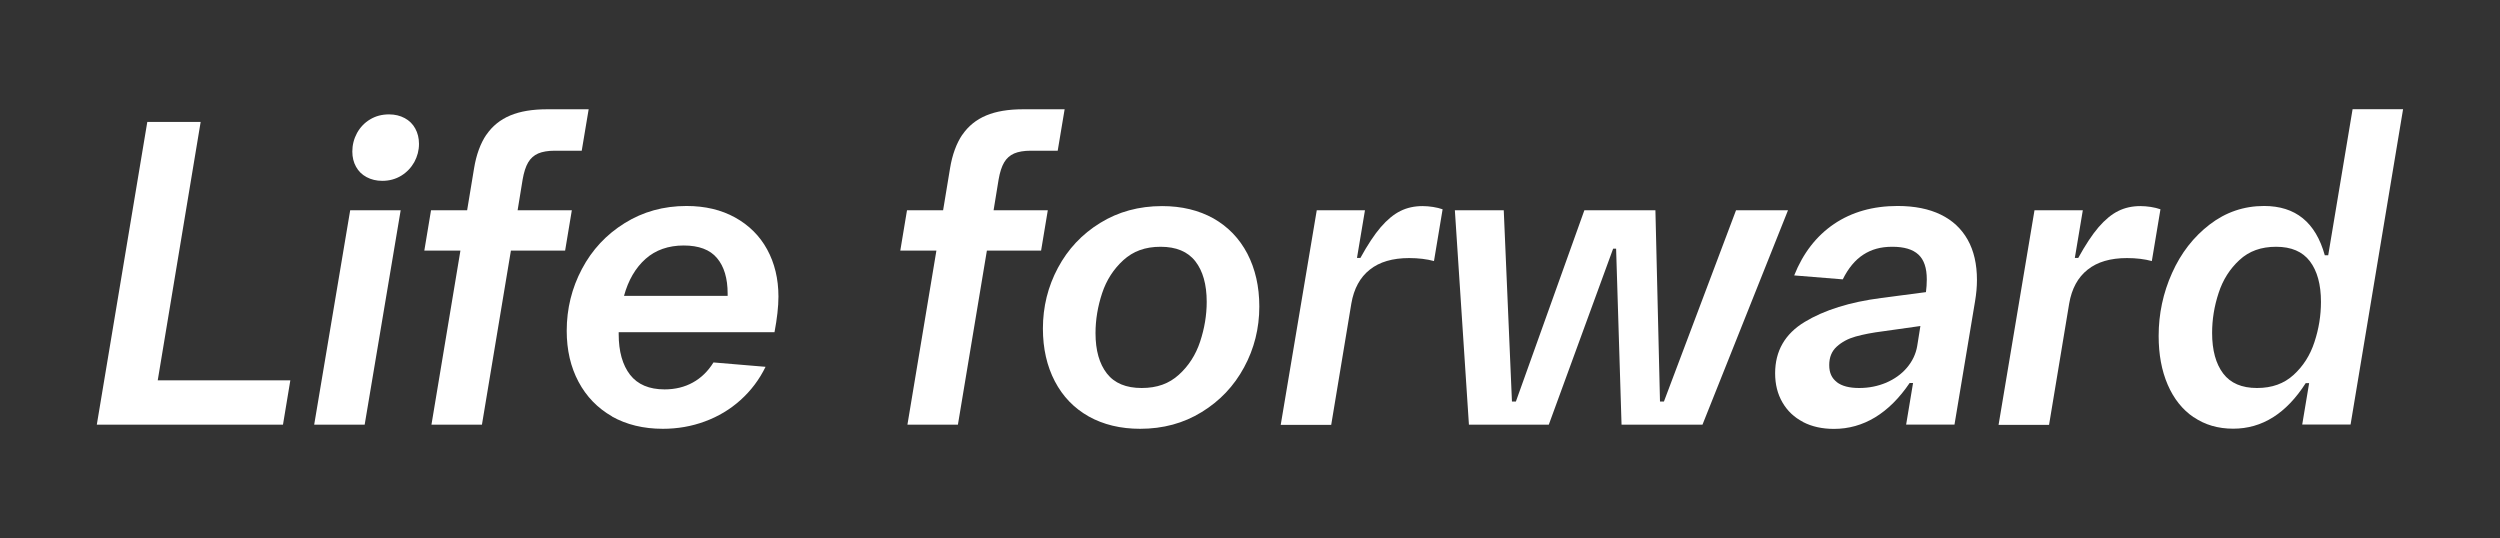 <?xml version="1.0" encoding="UTF-8"?><svg id="Capa_1" xmlns="http://www.w3.org/2000/svg" viewBox="0 0 234.73 50.52"><rect x="0" y="0" width="234.73" height="50.52" fill="#333333" stroke="none"/><defs><style>.cls-1{fill:#fff;}</style></defs><path class="cls-1" d="M13.83,11.45h5.01l-4.03,24.26h12.45l-.69,4.16H9.09l4.74-28.42Z"/><path class="cls-1" d="M29.5,39.87l3.38-20.13h4.74l-3.38,20.13h-4.74ZM34.42,16.63c-.43-.23-.76-.55-.99-.97-.23-.41-.35-.89-.35-1.43,0-.62.15-1.2.44-1.74.3-.54.71-.97,1.23-1.28.53-.32,1.12-.47,1.78-.47.55,0,1.04.12,1.47.35.43.23.76.56.99.98.23.42.35.9.35,1.44,0,.61-.15,1.17-.44,1.71-.3.53-.71.96-1.23,1.28-.53.32-1.12.48-1.78.48-.55,0-1.04-.12-1.47-.35Z"/><path class="cls-1" d="M45.67,12.65c.56-.82,1.31-1.42,2.24-1.81.93-.39,2.09-.58,3.45-.58h3.91l-.65,3.89h-2.53c-.64,0-1.16.09-1.56.26-.39.17-.71.45-.94.84-.23.39-.4.92-.52,1.61l-.47,2.88h5.09l-.63,3.79h-5.09l-2.72,16.34h-4.74l2.72-16.34h-3.39l.63-3.79h3.39l.65-3.93c.21-1.29.6-2.34,1.15-3.16Z"/><path class="cls-1" d="M57.47,39.1c-1.36-.78-2.41-1.86-3.15-3.25-.74-1.39-1.11-2.98-1.11-4.79,0-2.08.48-4.02,1.43-5.81.95-1.8,2.29-3.23,4.01-4.3,1.72-1.07,3.65-1.61,5.81-1.61,1.74,0,3.26.36,4.56,1.08,1.3.72,2.31,1.72,3.01,3,.7,1.28,1.06,2.76,1.06,4.43,0,.95-.13,2.06-.37,3.34h-14.63v.18c0,1.63.36,2.9,1.07,3.82.71.91,1.79,1.37,3.24,1.37,1,0,1.89-.22,2.66-.65.78-.43,1.42-1.06,1.93-1.88l4.89.41c-.59,1.21-1.38,2.25-2.36,3.13-.98.88-2.09,1.54-3.34,2-1.24.46-2.56.69-3.94.69-1.83,0-3.42-.39-4.79-1.16ZM68.32,27.79v-.22c0-1.43-.33-2.55-1-3.34-.66-.79-1.71-1.18-3.13-1.18s-2.64.42-3.58,1.26c-.94.84-1.62,2-2.02,3.47h9.73Z"/><path class="cls-1" d="M90.36,12.65c.56-.82,1.31-1.42,2.24-1.81.93-.39,2.09-.58,3.45-.58h3.91l-.65,3.89h-2.53c-.64,0-1.16.09-1.56.26-.39.17-.71.45-.94.84-.23.39-.4.92-.52,1.61l-.47,2.88h5.09l-.63,3.79h-5.09l-2.72,16.34h-4.74l2.72-16.34h-3.39l.63-3.79h3.39l.65-3.93c.21-1.29.6-2.34,1.15-3.16Z"/><path class="cls-1" d="M102.22,39.1c-1.38-.78-2.43-1.87-3.18-3.3-.74-1.42-1.12-3.07-1.12-4.95,0-2.04.47-3.94,1.41-5.7.94-1.76,2.26-3.17,3.97-4.22,1.7-1.05,3.64-1.58,5.81-1.58,1.84,0,3.45.39,4.83,1.16,1.37.78,2.43,1.88,3.18,3.31.74,1.43,1.12,3.08,1.12,4.96,0,2.05-.48,3.96-1.43,5.71-.95,1.76-2.28,3.16-3.98,4.2-1.7,1.05-3.63,1.57-5.78,1.57-1.84,0-3.45-.39-4.83-1.16ZM103.93,35.07c.71.91,1.8,1.36,3.26,1.36s2.57-.41,3.49-1.24c.92-.83,1.59-1.87,2-3.11.41-1.24.62-2.49.62-3.74,0-1.63-.36-2.9-1.07-3.81-.71-.91-1.8-1.36-3.26-1.36s-2.57.42-3.49,1.25c-.92.84-1.59,1.87-2,3.11-.41,1.24-.62,2.49-.62,3.75,0,1.62.36,2.88,1.07,3.79Z"/><path class="cls-1" d="M123.62,19.74h4.54l-.75,4.48h.32c.67-1.22,1.31-2.19,1.91-2.89.61-.7,1.22-1.21,1.85-1.52.62-.31,1.32-.46,2.08-.46.32,0,.64.03.98.08.34.05.63.13.9.22l-.81,4.86c-.67-.18-1.45-.28-2.33-.28-1.55,0-2.79.36-3.7,1.09-.91.72-1.49,1.78-1.73,3.18l-1.89,11.39h-4.74l3.38-20.13Z"/><path class="cls-1" d="M136.61,19.74h4.58l.77,17.96h.37l6.43-17.96h6.67l.43,17.96h.37l6.77-17.96h4.88l-8.03,20.13h-7.6l-.51-16.52h-.28l-6.04,16.52h-7.5l-1.32-20.13Z"/><path class="cls-1" d="M169.3,39.62c-.84-.43-1.48-1.04-1.94-1.83-.46-.79-.69-1.7-.69-2.74,0-2.09.92-3.7,2.77-4.82,1.85-1.12,4.25-1.87,7.19-2.25l4.2-.55c.05-.38.08-.78.08-1.2,0-1.07-.26-1.84-.79-2.33-.53-.49-1.34-.73-2.45-.73s-1.96.25-2.72.74c-.76.49-1.41,1.27-1.93,2.32l-4.56-.37c.83-2.09,2.08-3.7,3.74-4.83,1.66-1.12,3.65-1.69,5.97-1.69,1.59,0,2.94.27,4.05.81,1.11.54,1.95,1.33,2.53,2.36.58,1.03.87,2.29.87,3.78,0,.63-.06,1.3-.18,2.01l-1.93,11.57h-4.54l.65-3.91h-.32c-.97,1.43-2.06,2.51-3.25,3.23-1.19.72-2.48,1.08-3.86,1.08-1.09,0-2.06-.21-2.89-.64ZM172.46,35.88c.48.37,1.18.55,2.1.55s1.75-.17,2.54-.5c.78-.34,1.43-.8,1.94-1.4.51-.6.84-1.28.97-2.04l.3-1.88-3.47.49c-1.04.13-1.91.3-2.62.5-.71.2-1.3.52-1.77.95-.47.43-.7,1-.7,1.73s.24,1.23.72,1.6Z"/><path class="cls-1" d="M191.02,19.74h4.54l-.75,4.48h.32c.67-1.22,1.31-2.19,1.91-2.89.61-.7,1.22-1.21,1.85-1.52.62-.31,1.32-.46,2.08-.46.32,0,.64.03.98.08.34.05.63.13.9.22l-.81,4.86c-.67-.18-1.45-.28-2.33-.28-1.55,0-2.79.36-3.7,1.09-.91.72-1.49,1.78-1.73,3.18l-1.89,11.39h-4.74l3.37-20.13Z"/><path class="cls-1" d="M205.97,39.18c-1.06-.72-1.87-1.74-2.44-3.06-.57-1.32-.85-2.84-.85-4.58,0-2.07.42-4.04,1.26-5.91.84-1.88,2.02-3.39,3.53-4.55,1.51-1.16,3.22-1.74,5.11-1.74,1.47,0,2.68.38,3.63,1.15.95.77,1.64,1.93,2.07,3.48h.32l2.29-13.72h4.74l-4.93,29.61h-4.54l.65-3.89h-.32c-1.83,2.86-4.1,4.28-6.81,4.28-1.42,0-2.66-.36-3.72-1.09ZM208.74,35.07c.69.91,1.75,1.36,3.17,1.36s2.54-.41,3.44-1.23c.9-.82,1.56-1.85,1.96-3.09.41-1.24.61-2.49.61-3.77,0-1.63-.35-2.9-1.04-3.81-.69-.91-1.75-1.36-3.17-1.36s-2.54.41-3.44,1.24c-.9.83-1.56,1.86-1.96,3.1-.41,1.24-.61,2.49-.61,3.75,0,1.63.35,2.9,1.04,3.81Z"/></svg>